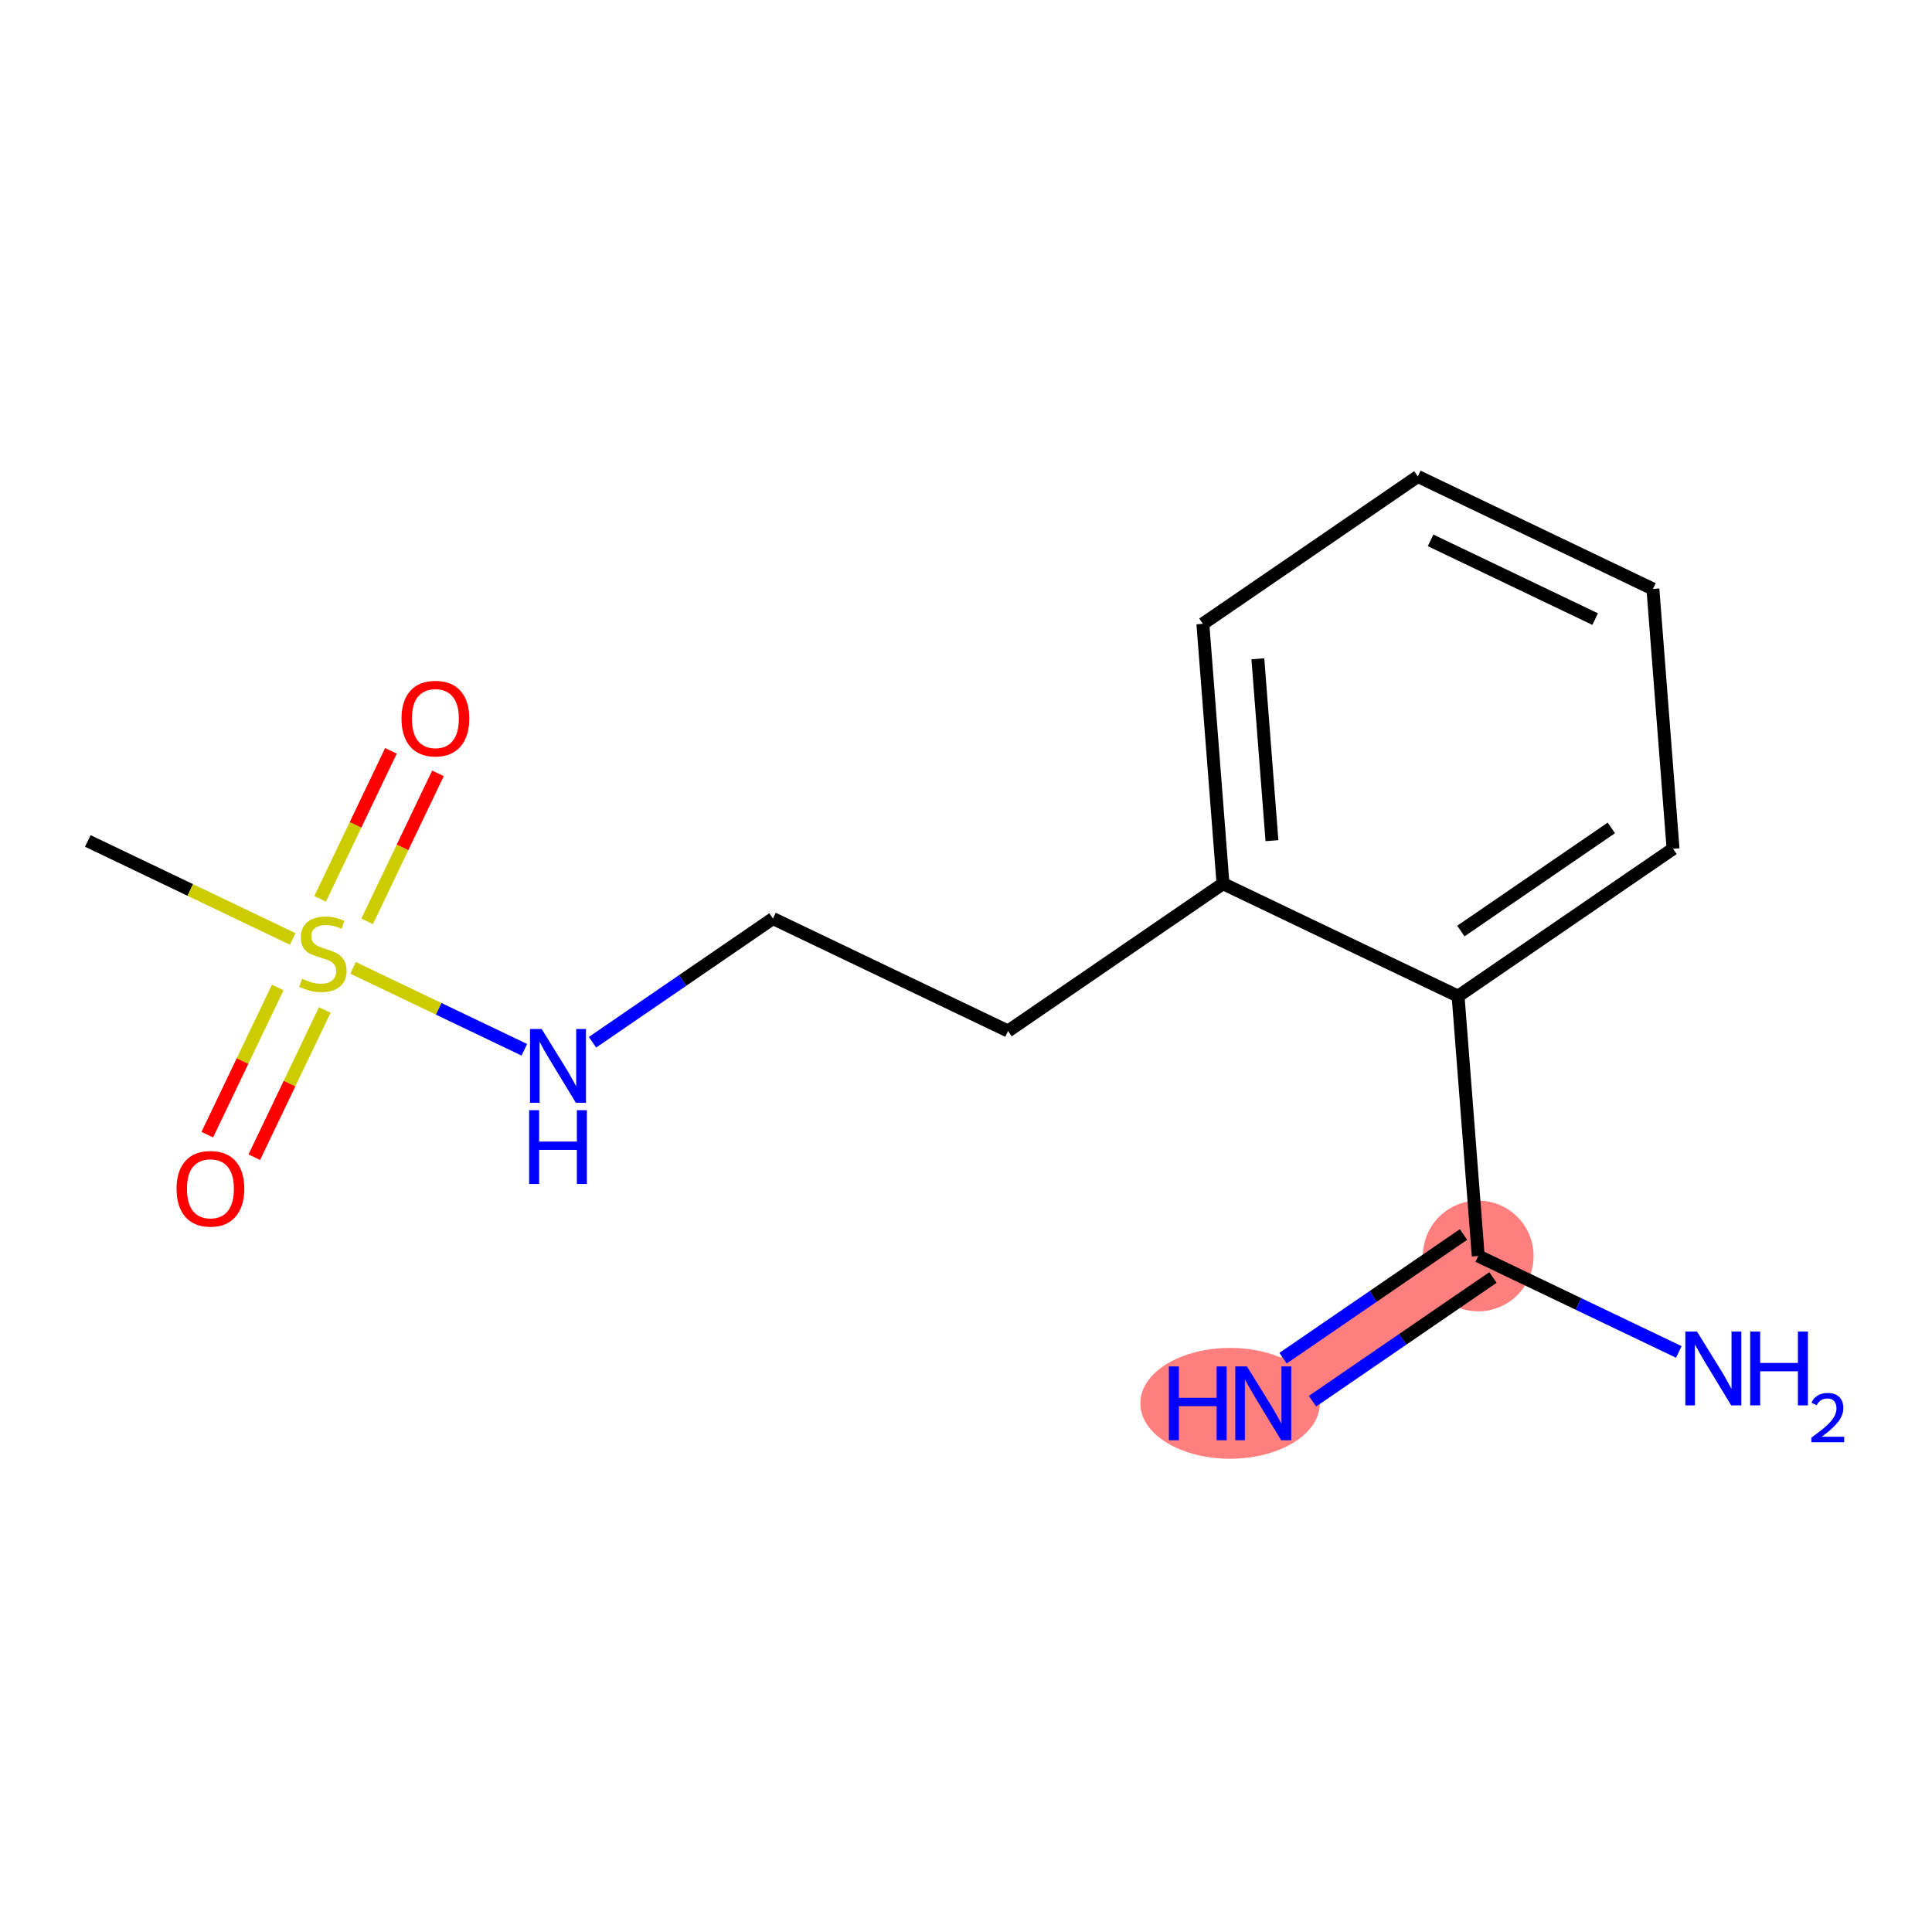 <?xml version='1.0' encoding='iso-8859-1'?>
<svg version='1.1' baseProfile='full'
              xmlns='http://www.w3.org/2000/svg'
                      xmlns:rdkit='http://www.rdkit.org/xml'
                      xmlns:xlink='http://www.w3.org/1999/xlink'
                  xml:space='preserve'
width='300px' height='300px' viewBox='0 0 300 300'>
<!-- END OF HEADER -->
<rect style='opacity:1.0;fill:#FFFFFF;stroke:none' width='300' height='300' x='0' y='0'> </rect>
<rect style='opacity:1.0;fill:#FFFFFF;stroke:none' width='300' height='300' x='0' y='0'> </rect>
<path d='M 229.539,195.028 L 196.161,217.909' style='fill:none;fill-rule:evenodd;stroke:#FF7F7F;stroke-width:8.6px;stroke-linecap:butt;stroke-linejoin:miter;stroke-opacity:1' />
<ellipse cx='229.539' cy='195.028' rx='8.094' ry='8.094'  style='fill:#FF7F7F;fill-rule:evenodd;stroke:#FF7F7F;stroke-width:1.0px;stroke-linecap:butt;stroke-linejoin:miter;stroke-opacity:1' />
<ellipse cx='191.005' cy='217.909' rx='13.438' ry='8.104'  style='fill:#FF7F7F;fill-rule:evenodd;stroke:#FF7F7F;stroke-width:1.0px;stroke-linecap:butt;stroke-linejoin:miter;stroke-opacity:1' />
<path class='bond-0 atom-0 atom-1' d='M 13.636,130.581 L 29.546,138.193' style='fill:none;fill-rule:evenodd;stroke:#000000;stroke-width:2.0px;stroke-linecap:butt;stroke-linejoin:miter;stroke-opacity:1' />
<path class='bond-0 atom-0 atom-1' d='M 29.546,138.193 L 45.455,145.804' style='fill:none;fill-rule:evenodd;stroke:#CCCC00;stroke-width:2.0px;stroke-linecap:butt;stroke-linejoin:miter;stroke-opacity:1' />
<path class='bond-1 atom-1 atom-2' d='M 57.01,143.067 L 62.507,131.577' style='fill:none;fill-rule:evenodd;stroke:#CCCC00;stroke-width:2.0px;stroke-linecap:butt;stroke-linejoin:miter;stroke-opacity:1' />
<path class='bond-1 atom-1 atom-2' d='M 62.507,131.577 L 68.005,120.087' style='fill:none;fill-rule:evenodd;stroke:#FF0000;stroke-width:2.0px;stroke-linecap:butt;stroke-linejoin:miter;stroke-opacity:1' />
<path class='bond-1 atom-1 atom-2' d='M 49.709,139.574 L 55.206,128.084' style='fill:none;fill-rule:evenodd;stroke:#CCCC00;stroke-width:2.0px;stroke-linecap:butt;stroke-linejoin:miter;stroke-opacity:1' />
<path class='bond-1 atom-1 atom-2' d='M 55.206,128.084 L 60.704,116.593' style='fill:none;fill-rule:evenodd;stroke:#FF0000;stroke-width:2.0px;stroke-linecap:butt;stroke-linejoin:miter;stroke-opacity:1' />
<path class='bond-2 atom-1 atom-3' d='M 43.126,153.333 L 37.657,164.763' style='fill:none;fill-rule:evenodd;stroke:#CCCC00;stroke-width:2.0px;stroke-linecap:butt;stroke-linejoin:miter;stroke-opacity:1' />
<path class='bond-2 atom-1 atom-3' d='M 37.657,164.763 L 32.188,176.193' style='fill:none;fill-rule:evenodd;stroke:#FF0000;stroke-width:2.0px;stroke-linecap:butt;stroke-linejoin:miter;stroke-opacity:1' />
<path class='bond-2 atom-1 atom-3' d='M 50.427,156.826 L 44.958,168.256' style='fill:none;fill-rule:evenodd;stroke:#CCCC00;stroke-width:2.0px;stroke-linecap:butt;stroke-linejoin:miter;stroke-opacity:1' />
<path class='bond-2 atom-1 atom-3' d='M 44.958,168.256 L 39.489,179.686' style='fill:none;fill-rule:evenodd;stroke:#FF0000;stroke-width:2.0px;stroke-linecap:butt;stroke-linejoin:miter;stroke-opacity:1' />
<path class='bond-3 atom-1 atom-4' d='M 54.827,150.289 L 68.123,156.65' style='fill:none;fill-rule:evenodd;stroke:#CCCC00;stroke-width:2.0px;stroke-linecap:butt;stroke-linejoin:miter;stroke-opacity:1' />
<path class='bond-3 atom-1 atom-4' d='M 68.123,156.65 L 81.418,163.011' style='fill:none;fill-rule:evenodd;stroke:#0000FF;stroke-width:2.0px;stroke-linecap:butt;stroke-linejoin:miter;stroke-opacity:1' />
<path class='bond-4 atom-4 atom-5' d='M 92.004,161.839 L 106.014,152.235' style='fill:none;fill-rule:evenodd;stroke:#0000FF;stroke-width:2.0px;stroke-linecap:butt;stroke-linejoin:miter;stroke-opacity:1' />
<path class='bond-4 atom-4 atom-5' d='M 106.014,152.235 L 120.024,142.631' style='fill:none;fill-rule:evenodd;stroke:#000000;stroke-width:2.0px;stroke-linecap:butt;stroke-linejoin:miter;stroke-opacity:1' />
<path class='bond-5 atom-5 atom-6' d='M 120.024,142.631 L 156.529,160.097' style='fill:none;fill-rule:evenodd;stroke:#000000;stroke-width:2.0px;stroke-linecap:butt;stroke-linejoin:miter;stroke-opacity:1' />
<path class='bond-6 atom-6 atom-7' d='M 156.529,160.097 L 189.907,137.215' style='fill:none;fill-rule:evenodd;stroke:#000000;stroke-width:2.0px;stroke-linecap:butt;stroke-linejoin:miter;stroke-opacity:1' />
<path class='bond-7 atom-7 atom-8' d='M 189.907,137.215 L 186.78,96.868' style='fill:none;fill-rule:evenodd;stroke:#000000;stroke-width:2.0px;stroke-linecap:butt;stroke-linejoin:miter;stroke-opacity:1' />
<path class='bond-7 atom-7 atom-8' d='M 197.508,130.538 L 195.319,102.295' style='fill:none;fill-rule:evenodd;stroke:#000000;stroke-width:2.0px;stroke-linecap:butt;stroke-linejoin:miter;stroke-opacity:1' />
<path class='bond-15 atom-12 atom-7' d='M 226.412,154.681 L 189.907,137.215' style='fill:none;fill-rule:evenodd;stroke:#000000;stroke-width:2.0px;stroke-linecap:butt;stroke-linejoin:miter;stroke-opacity:1' />
<path class='bond-8 atom-8 atom-9' d='M 186.78,96.868 L 220.159,73.987' style='fill:none;fill-rule:evenodd;stroke:#000000;stroke-width:2.0px;stroke-linecap:butt;stroke-linejoin:miter;stroke-opacity:1' />
<path class='bond-9 atom-9 atom-10' d='M 220.159,73.987 L 256.663,91.453' style='fill:none;fill-rule:evenodd;stroke:#000000;stroke-width:2.0px;stroke-linecap:butt;stroke-linejoin:miter;stroke-opacity:1' />
<path class='bond-9 atom-9 atom-10' d='M 222.141,83.908 L 247.695,96.134' style='fill:none;fill-rule:evenodd;stroke:#000000;stroke-width:2.0px;stroke-linecap:butt;stroke-linejoin:miter;stroke-opacity:1' />
<path class='bond-10 atom-10 atom-11' d='M 256.663,91.453 L 259.79,131.8' style='fill:none;fill-rule:evenodd;stroke:#000000;stroke-width:2.0px;stroke-linecap:butt;stroke-linejoin:miter;stroke-opacity:1' />
<path class='bond-11 atom-11 atom-12' d='M 259.79,131.8 L 226.412,154.681' style='fill:none;fill-rule:evenodd;stroke:#000000;stroke-width:2.0px;stroke-linecap:butt;stroke-linejoin:miter;stroke-opacity:1' />
<path class='bond-11 atom-11 atom-12' d='M 250.207,128.556 L 226.842,144.573' style='fill:none;fill-rule:evenodd;stroke:#000000;stroke-width:2.0px;stroke-linecap:butt;stroke-linejoin:miter;stroke-opacity:1' />
<path class='bond-12 atom-12 atom-13' d='M 226.412,154.681 L 229.539,195.028' style='fill:none;fill-rule:evenodd;stroke:#000000;stroke-width:2.0px;stroke-linecap:butt;stroke-linejoin:miter;stroke-opacity:1' />
<path class='bond-13 atom-13 atom-14' d='M 227.251,191.69 L 213.24,201.294' style='fill:none;fill-rule:evenodd;stroke:#000000;stroke-width:2.0px;stroke-linecap:butt;stroke-linejoin:miter;stroke-opacity:1' />
<path class='bond-13 atom-13 atom-14' d='M 213.24,201.294 L 199.23,210.898' style='fill:none;fill-rule:evenodd;stroke:#0000FF;stroke-width:2.0px;stroke-linecap:butt;stroke-linejoin:miter;stroke-opacity:1' />
<path class='bond-13 atom-13 atom-14' d='M 231.827,198.366 L 217.817,207.97' style='fill:none;fill-rule:evenodd;stroke:#000000;stroke-width:2.0px;stroke-linecap:butt;stroke-linejoin:miter;stroke-opacity:1' />
<path class='bond-13 atom-13 atom-14' d='M 217.817,207.97 L 203.807,217.574' style='fill:none;fill-rule:evenodd;stroke:#0000FF;stroke-width:2.0px;stroke-linecap:butt;stroke-linejoin:miter;stroke-opacity:1' />
<path class='bond-14 atom-13 atom-15' d='M 229.539,195.028 L 245.112,202.479' style='fill:none;fill-rule:evenodd;stroke:#000000;stroke-width:2.0px;stroke-linecap:butt;stroke-linejoin:miter;stroke-opacity:1' />
<path class='bond-14 atom-13 atom-15' d='M 245.112,202.479 L 260.686,209.93' style='fill:none;fill-rule:evenodd;stroke:#0000FF;stroke-width:2.0px;stroke-linecap:butt;stroke-linejoin:miter;stroke-opacity:1' />
<path  class='atom-1' d='M 46.904 151.98
Q 47.033 152.028, 47.567 152.255
Q 48.102 152.482, 48.684 152.627
Q 49.283 152.757, 49.866 152.757
Q 50.951 152.757, 51.582 152.239
Q 52.213 151.705, 52.213 150.782
Q 52.213 150.151, 51.889 149.762
Q 51.582 149.374, 51.096 149.163
Q 50.611 148.953, 49.801 148.71
Q 48.782 148.403, 48.166 148.111
Q 47.567 147.82, 47.13 147.205
Q 46.709 146.59, 46.709 145.554
Q 46.709 144.113, 47.681 143.223
Q 48.668 142.332, 50.611 142.332
Q 51.938 142.332, 53.443 142.964
L 53.071 144.21
Q 51.695 143.644, 50.659 143.644
Q 49.542 143.644, 48.927 144.113
Q 48.312 144.566, 48.328 145.359
Q 48.328 145.974, 48.636 146.347
Q 48.959 146.719, 49.413 146.93
Q 49.882 147.14, 50.659 147.383
Q 51.695 147.707, 52.31 148.03
Q 52.925 148.354, 53.362 149.018
Q 53.816 149.665, 53.816 150.782
Q 53.816 152.368, 52.747 153.226
Q 51.695 154.068, 49.931 154.068
Q 48.911 154.068, 48.134 153.841
Q 47.373 153.631, 46.467 153.259
L 46.904 151.98
' fill='#CCCC00'/>
<path  class='atom-2' d='M 62.346 111.574
Q 62.346 108.822, 63.706 107.284
Q 65.066 105.747, 67.607 105.747
Q 70.148 105.747, 71.508 107.284
Q 72.868 108.822, 72.868 111.574
Q 72.868 114.358, 71.492 115.945
Q 70.116 117.515, 67.607 117.515
Q 65.082 117.515, 63.706 115.945
Q 62.346 114.374, 62.346 111.574
M 67.607 116.22
Q 69.355 116.22, 70.294 115.054
Q 71.249 113.873, 71.249 111.574
Q 71.249 109.324, 70.294 108.191
Q 69.355 107.042, 67.607 107.042
Q 65.859 107.042, 64.904 108.175
Q 63.965 109.308, 63.965 111.574
Q 63.965 113.889, 64.904 115.054
Q 65.859 116.22, 67.607 116.22
' fill='#FF0000'/>
<path  class='atom-3' d='M 27.415 184.584
Q 27.415 181.832, 28.774 180.294
Q 30.134 178.756, 32.675 178.756
Q 35.217 178.756, 36.577 180.294
Q 37.936 181.832, 37.936 184.584
Q 37.936 187.368, 36.56 188.954
Q 35.184 190.524, 32.675 190.524
Q 30.15 190.524, 28.774 188.954
Q 27.415 187.384, 27.415 184.584
M 32.675 189.229
Q 34.424 189.229, 35.363 188.064
Q 36.318 186.882, 36.318 184.584
Q 36.318 182.334, 35.363 181.201
Q 34.424 180.051, 32.675 180.051
Q 30.927 180.051, 29.972 181.184
Q 29.033 182.317, 29.033 184.584
Q 29.033 186.898, 29.972 188.064
Q 30.927 189.229, 32.675 189.229
' fill='#FF0000'/>
<path  class='atom-4' d='M 84.113 159.782
L 87.868 165.852
Q 88.24 166.451, 88.839 167.536
Q 89.438 168.62, 89.471 168.685
L 89.471 159.782
L 90.992 159.782
L 90.992 171.242
L 89.422 171.242
L 85.391 164.606
Q 84.922 163.829, 84.42 162.938
Q 83.935 162.048, 83.789 161.773
L 83.789 171.242
L 82.3 171.242
L 82.3 159.782
L 84.113 159.782
' fill='#0000FF'/>
<path  class='atom-4' d='M 82.162 172.388
L 83.716 172.388
L 83.716 177.261
L 89.576 177.261
L 89.576 172.388
L 91.13 172.388
L 91.13 183.849
L 89.576 183.849
L 89.576 178.556
L 83.716 178.556
L 83.716 183.849
L 82.162 183.849
L 82.162 172.388
' fill='#0000FF'/>
<path  class='atom-14' d='M 181.503 212.179
L 183.057 212.179
L 183.057 217.051
L 188.917 217.051
L 188.917 212.179
L 190.471 212.179
L 190.471 223.639
L 188.917 223.639
L 188.917 218.346
L 183.057 218.346
L 183.057 223.639
L 181.503 223.639
L 181.503 212.179
' fill='#0000FF'/>
<path  class='atom-14' d='M 193.627 212.179
L 197.383 218.249
Q 197.755 218.848, 198.354 219.933
Q 198.953 221.017, 198.985 221.082
L 198.985 212.179
L 200.507 212.179
L 200.507 223.639
L 198.937 223.639
L 194.906 217.003
Q 194.437 216.226, 193.935 215.335
Q 193.449 214.445, 193.304 214.17
L 193.304 223.639
L 191.814 223.639
L 191.814 212.179
L 193.627 212.179
' fill='#0000FF'/>
<path  class='atom-15' d='M 263.51 206.763
L 267.266 212.834
Q 267.638 213.432, 268.237 214.517
Q 268.836 215.602, 268.868 215.666
L 268.868 206.763
L 270.39 206.763
L 270.39 218.224
L 268.82 218.224
L 264.789 211.587
Q 264.32 210.81, 263.818 209.92
Q 263.332 209.03, 263.187 208.754
L 263.187 218.224
L 261.697 218.224
L 261.697 206.763
L 263.51 206.763
' fill='#0000FF'/>
<path  class='atom-15' d='M 271.766 206.763
L 273.32 206.763
L 273.32 211.636
L 279.179 211.636
L 279.179 206.763
L 280.733 206.763
L 280.733 218.224
L 279.179 218.224
L 279.179 212.931
L 273.32 212.931
L 273.32 218.224
L 271.766 218.224
L 271.766 206.763
' fill='#0000FF'/>
<path  class='atom-15' d='M 281.289 217.822
Q 281.567 217.106, 282.229 216.711
Q 282.891 216.305, 283.81 216.305
Q 284.953 216.305, 285.594 216.924
Q 286.235 217.544, 286.235 218.644
Q 286.235 219.766, 285.402 220.813
Q 284.579 221.86, 282.87 223.099
L 286.364 223.099
L 286.364 223.954
L 281.268 223.954
L 281.268 223.238
Q 282.678 222.234, 283.511 221.486
Q 284.355 220.738, 284.761 220.065
Q 285.167 219.392, 285.167 218.698
Q 285.167 217.971, 284.804 217.565
Q 284.441 217.159, 283.81 217.159
Q 283.201 217.159, 282.795 217.405
Q 282.389 217.651, 282.101 218.196
L 281.289 217.822
' fill='#0000FF'/>
</svg>
